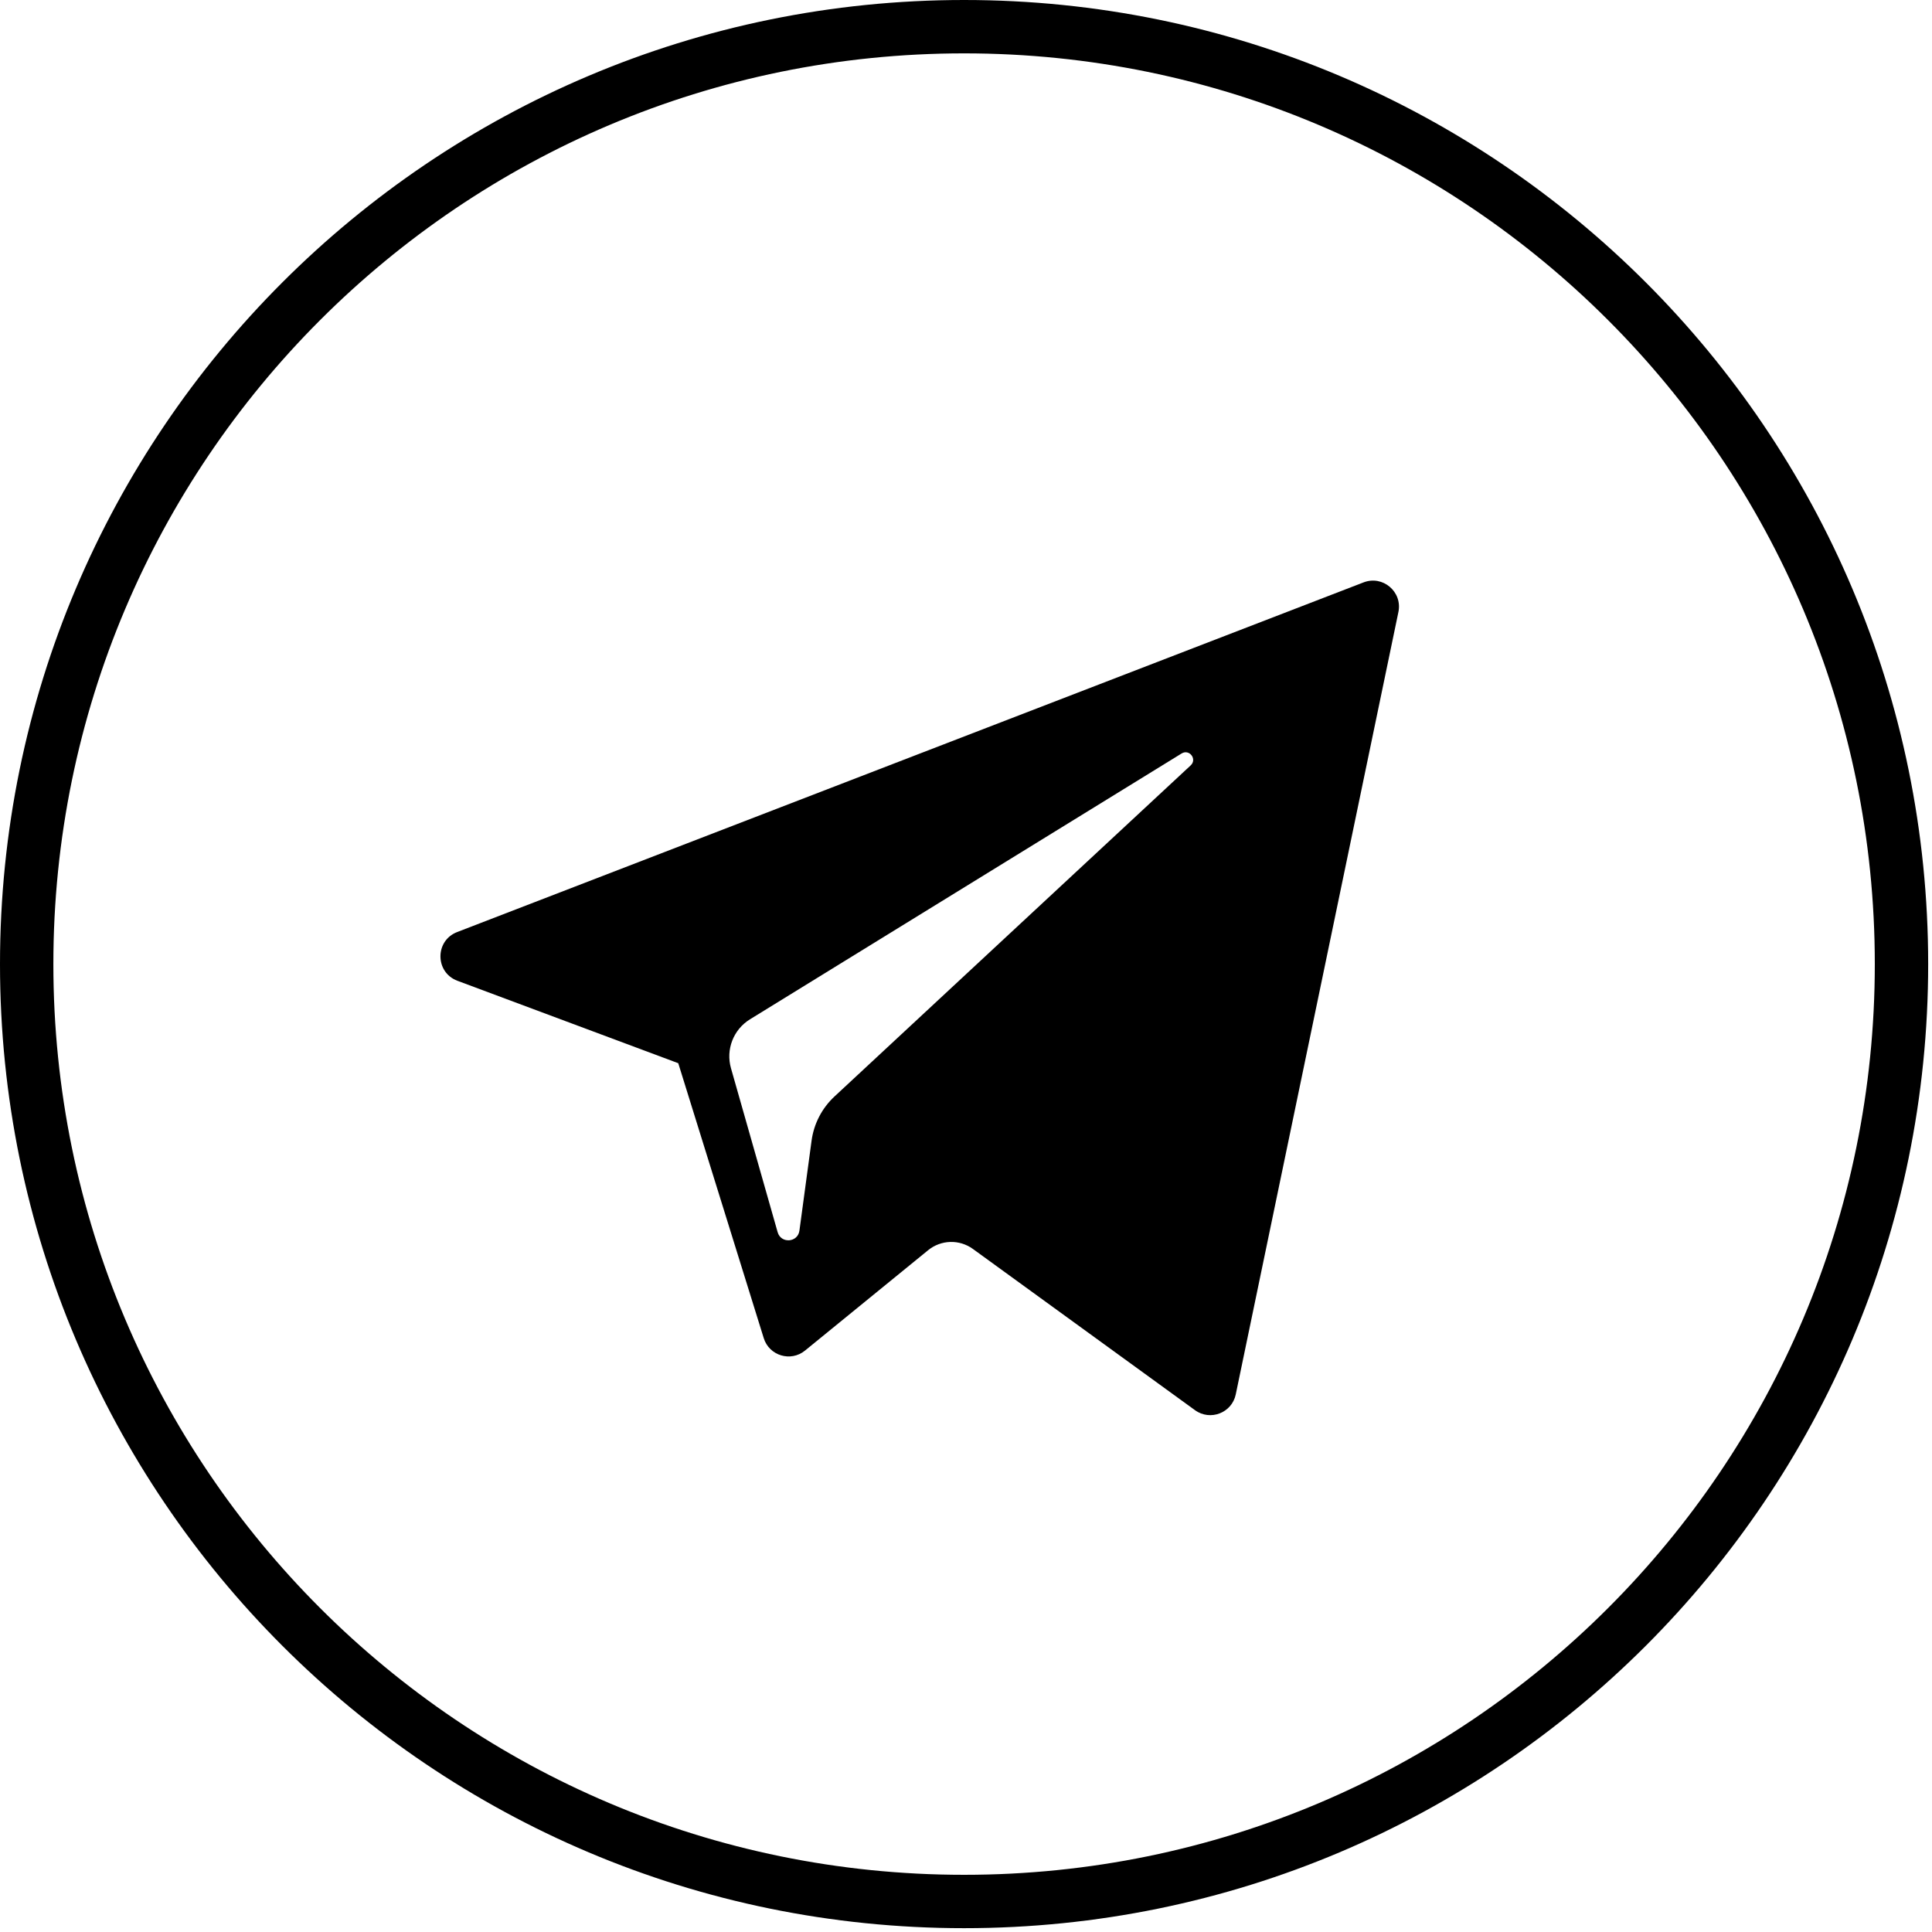 <?xml version="1.0" encoding="UTF-8"?> <svg xmlns="http://www.w3.org/2000/svg" width="193" height="193" viewBox="0 0 193 193" fill="none"> <path d="M45.691 97.975L67.755 106.21L76.295 133.675C76.841 135.434 78.992 136.084 80.42 134.916L92.718 124.89C94.008 123.84 95.844 123.788 97.191 124.766L119.373 140.87C120.901 141.98 123.064 141.144 123.447 139.298L139.697 61.134C140.115 59.118 138.134 57.437 136.215 58.179L45.665 93.11C43.431 93.972 43.45 97.136 45.691 97.975ZM74.918 101.827L118.039 75.269C118.814 74.793 119.611 75.841 118.946 76.458L83.359 109.538C82.108 110.702 81.301 112.26 81.073 113.952L79.86 122.935C79.7 124.135 78.015 124.254 77.684 123.093L73.022 106.711C72.488 104.842 73.266 102.847 74.918 101.827Z" fill="black"></path> <path fill-rule="evenodd" clip-rule="evenodd" d="M96.309 187.287C146.555 187.287 187.287 146.555 187.287 96.309C187.287 46.063 146.555 5.331 96.309 5.331C46.063 5.331 5.331 46.063 5.331 96.309C5.331 146.555 46.063 187.287 96.309 187.287ZM96.309 192.618C149.499 192.618 192.618 149.499 192.618 96.309C192.618 43.119 149.499 0 96.309 0C43.119 0 0 43.119 0 96.309C0 149.499 43.119 192.618 96.309 192.618Z" fill="black"></path> </svg> 